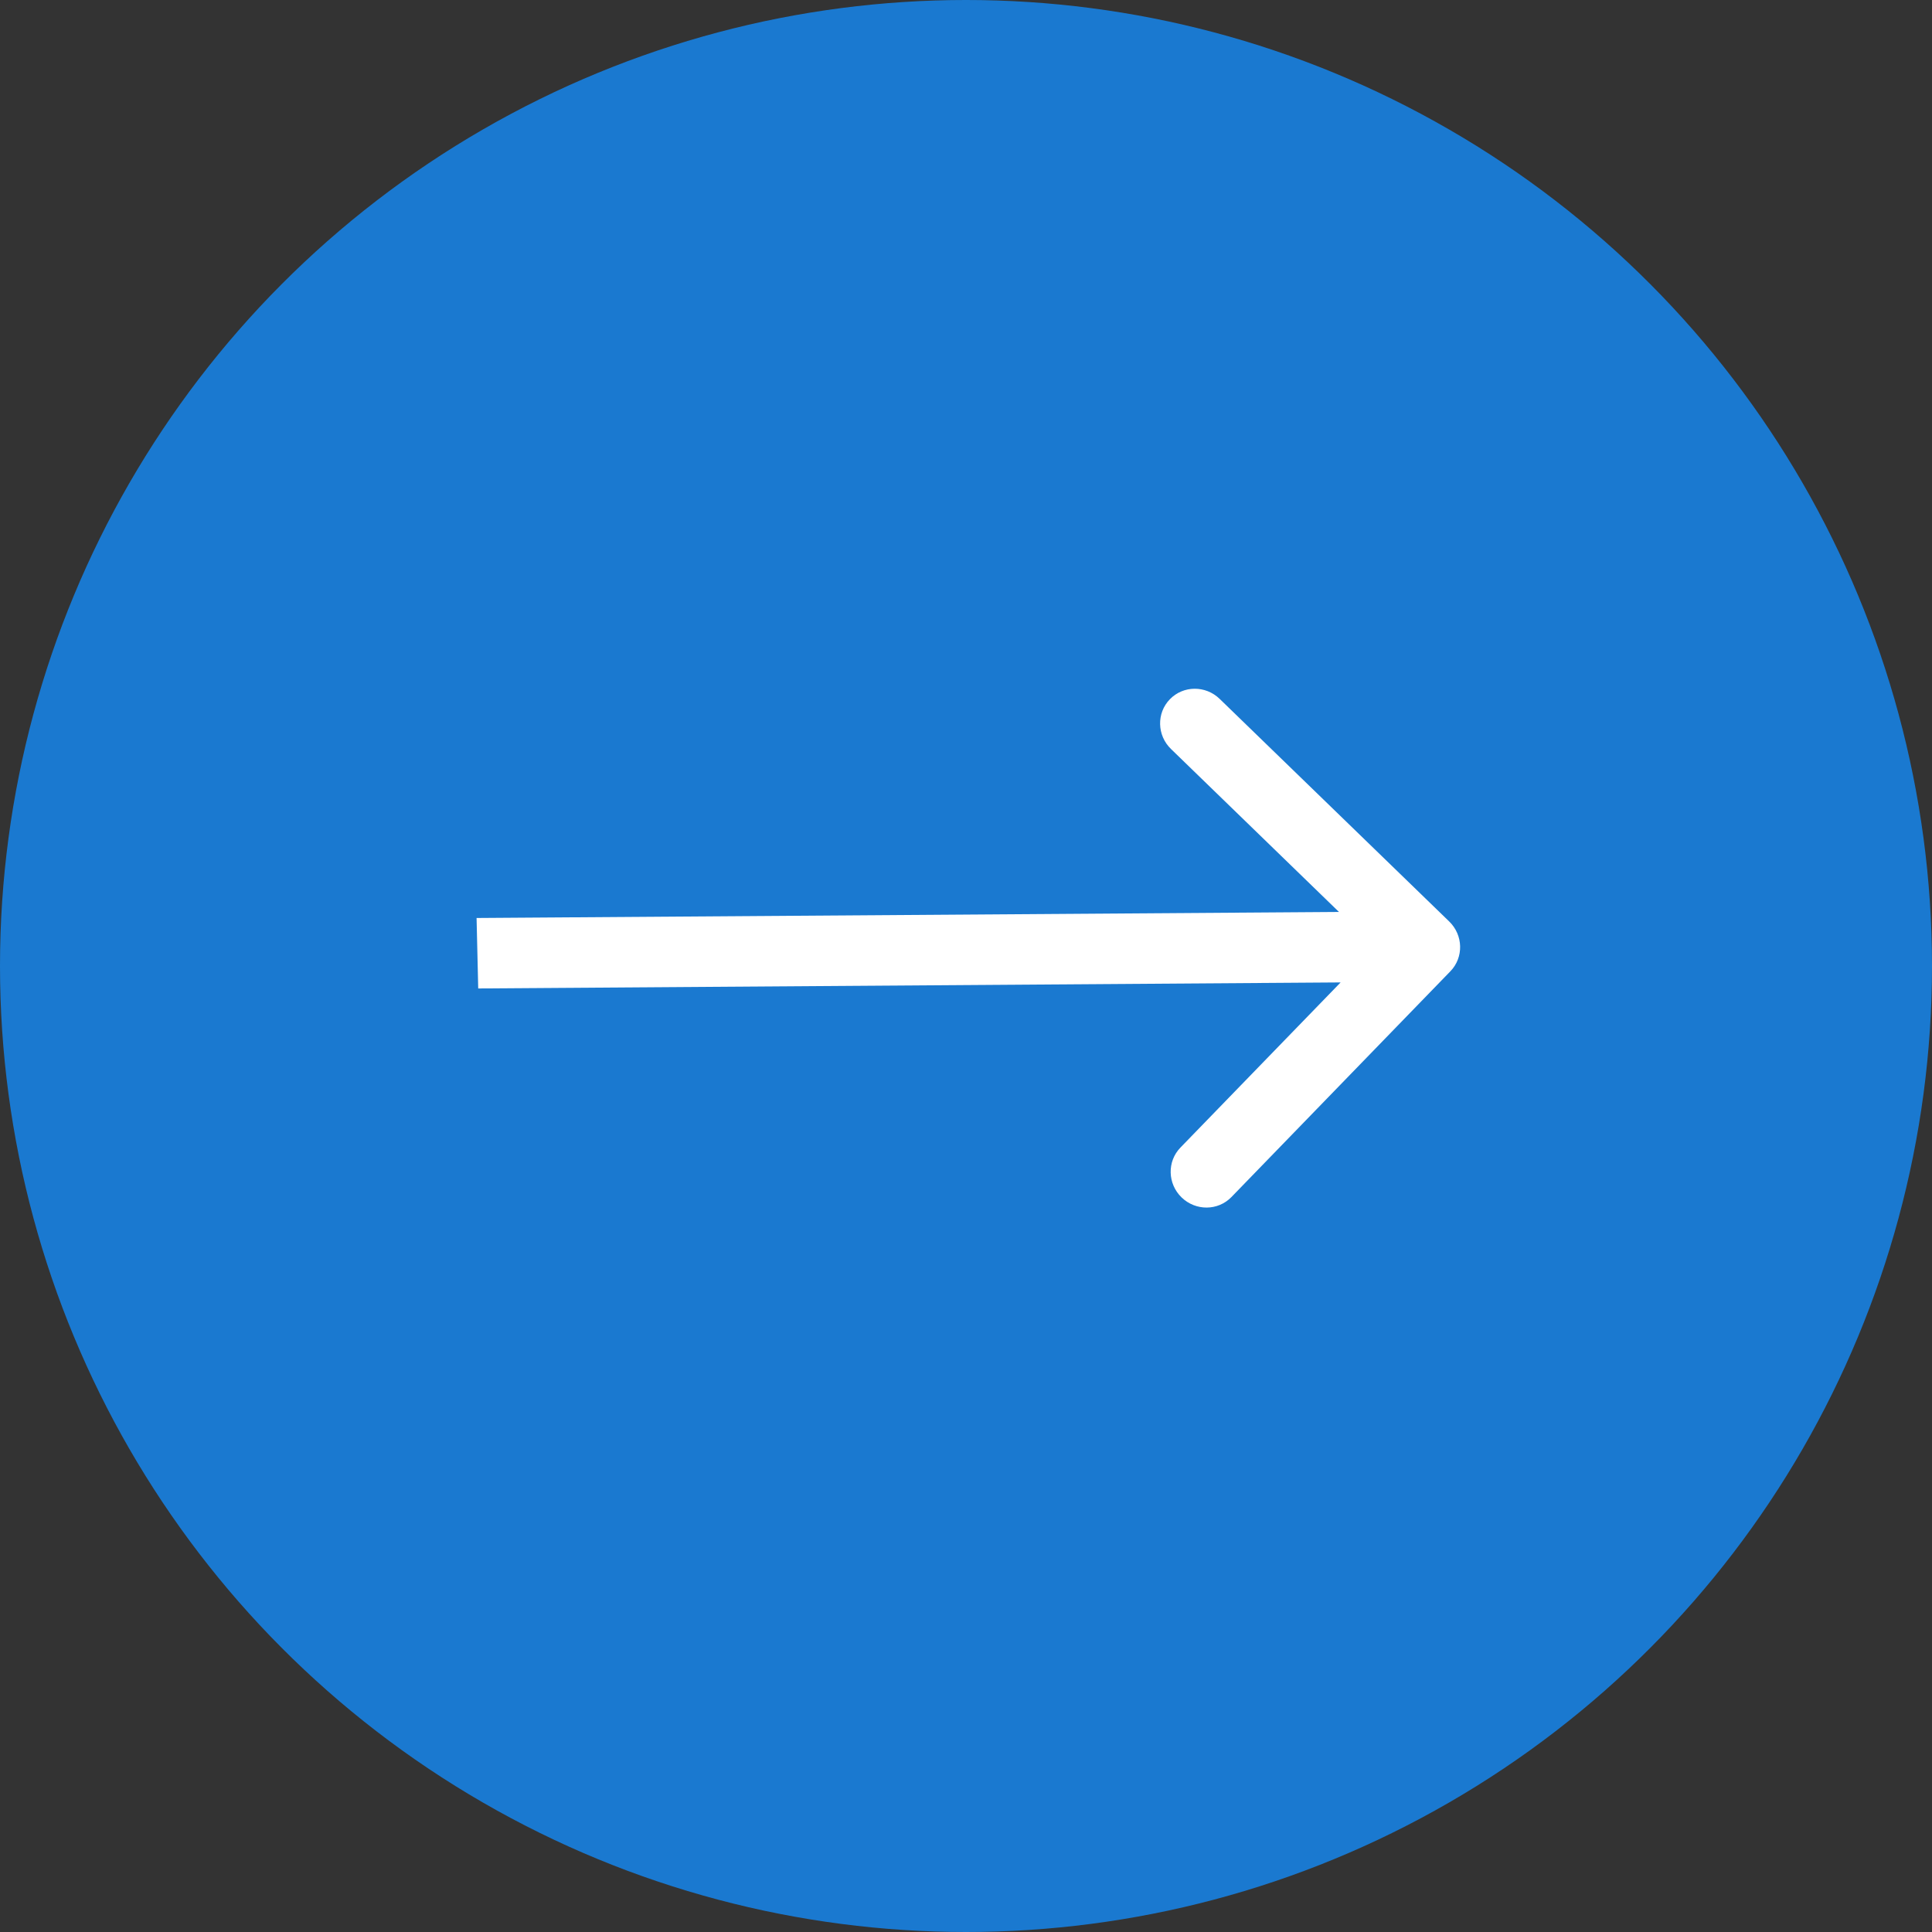 <?xml version="1.0" encoding="UTF-8"?> <svg xmlns="http://www.w3.org/2000/svg" width="40" height="40" viewBox="0 0 40 40" fill="none"><rect x="0" y="0" width="40" height="40" fill="#333333" stroke="none"/><circle cx="20" cy="20" r="20" fill="#1A79D0"></circle><path fill-rule="evenodd" clip-rule="evenodd" d="M25.252 14.47L30.004 19.078C30.296 19.361 30.307 19.823 30.028 20.11L25.495 24.784C25.217 25.071 24.755 25.074 24.463 24.791C24.172 24.508 24.161 24.047 24.439 23.76L27.756 20.34L9.901 20.465L9.867 19.006L27.722 18.881L24.245 15.508C23.953 15.226 23.942 14.764 24.221 14.477C24.499 14.19 24.961 14.187 25.252 14.47Z" fill="white"></path></svg> 
